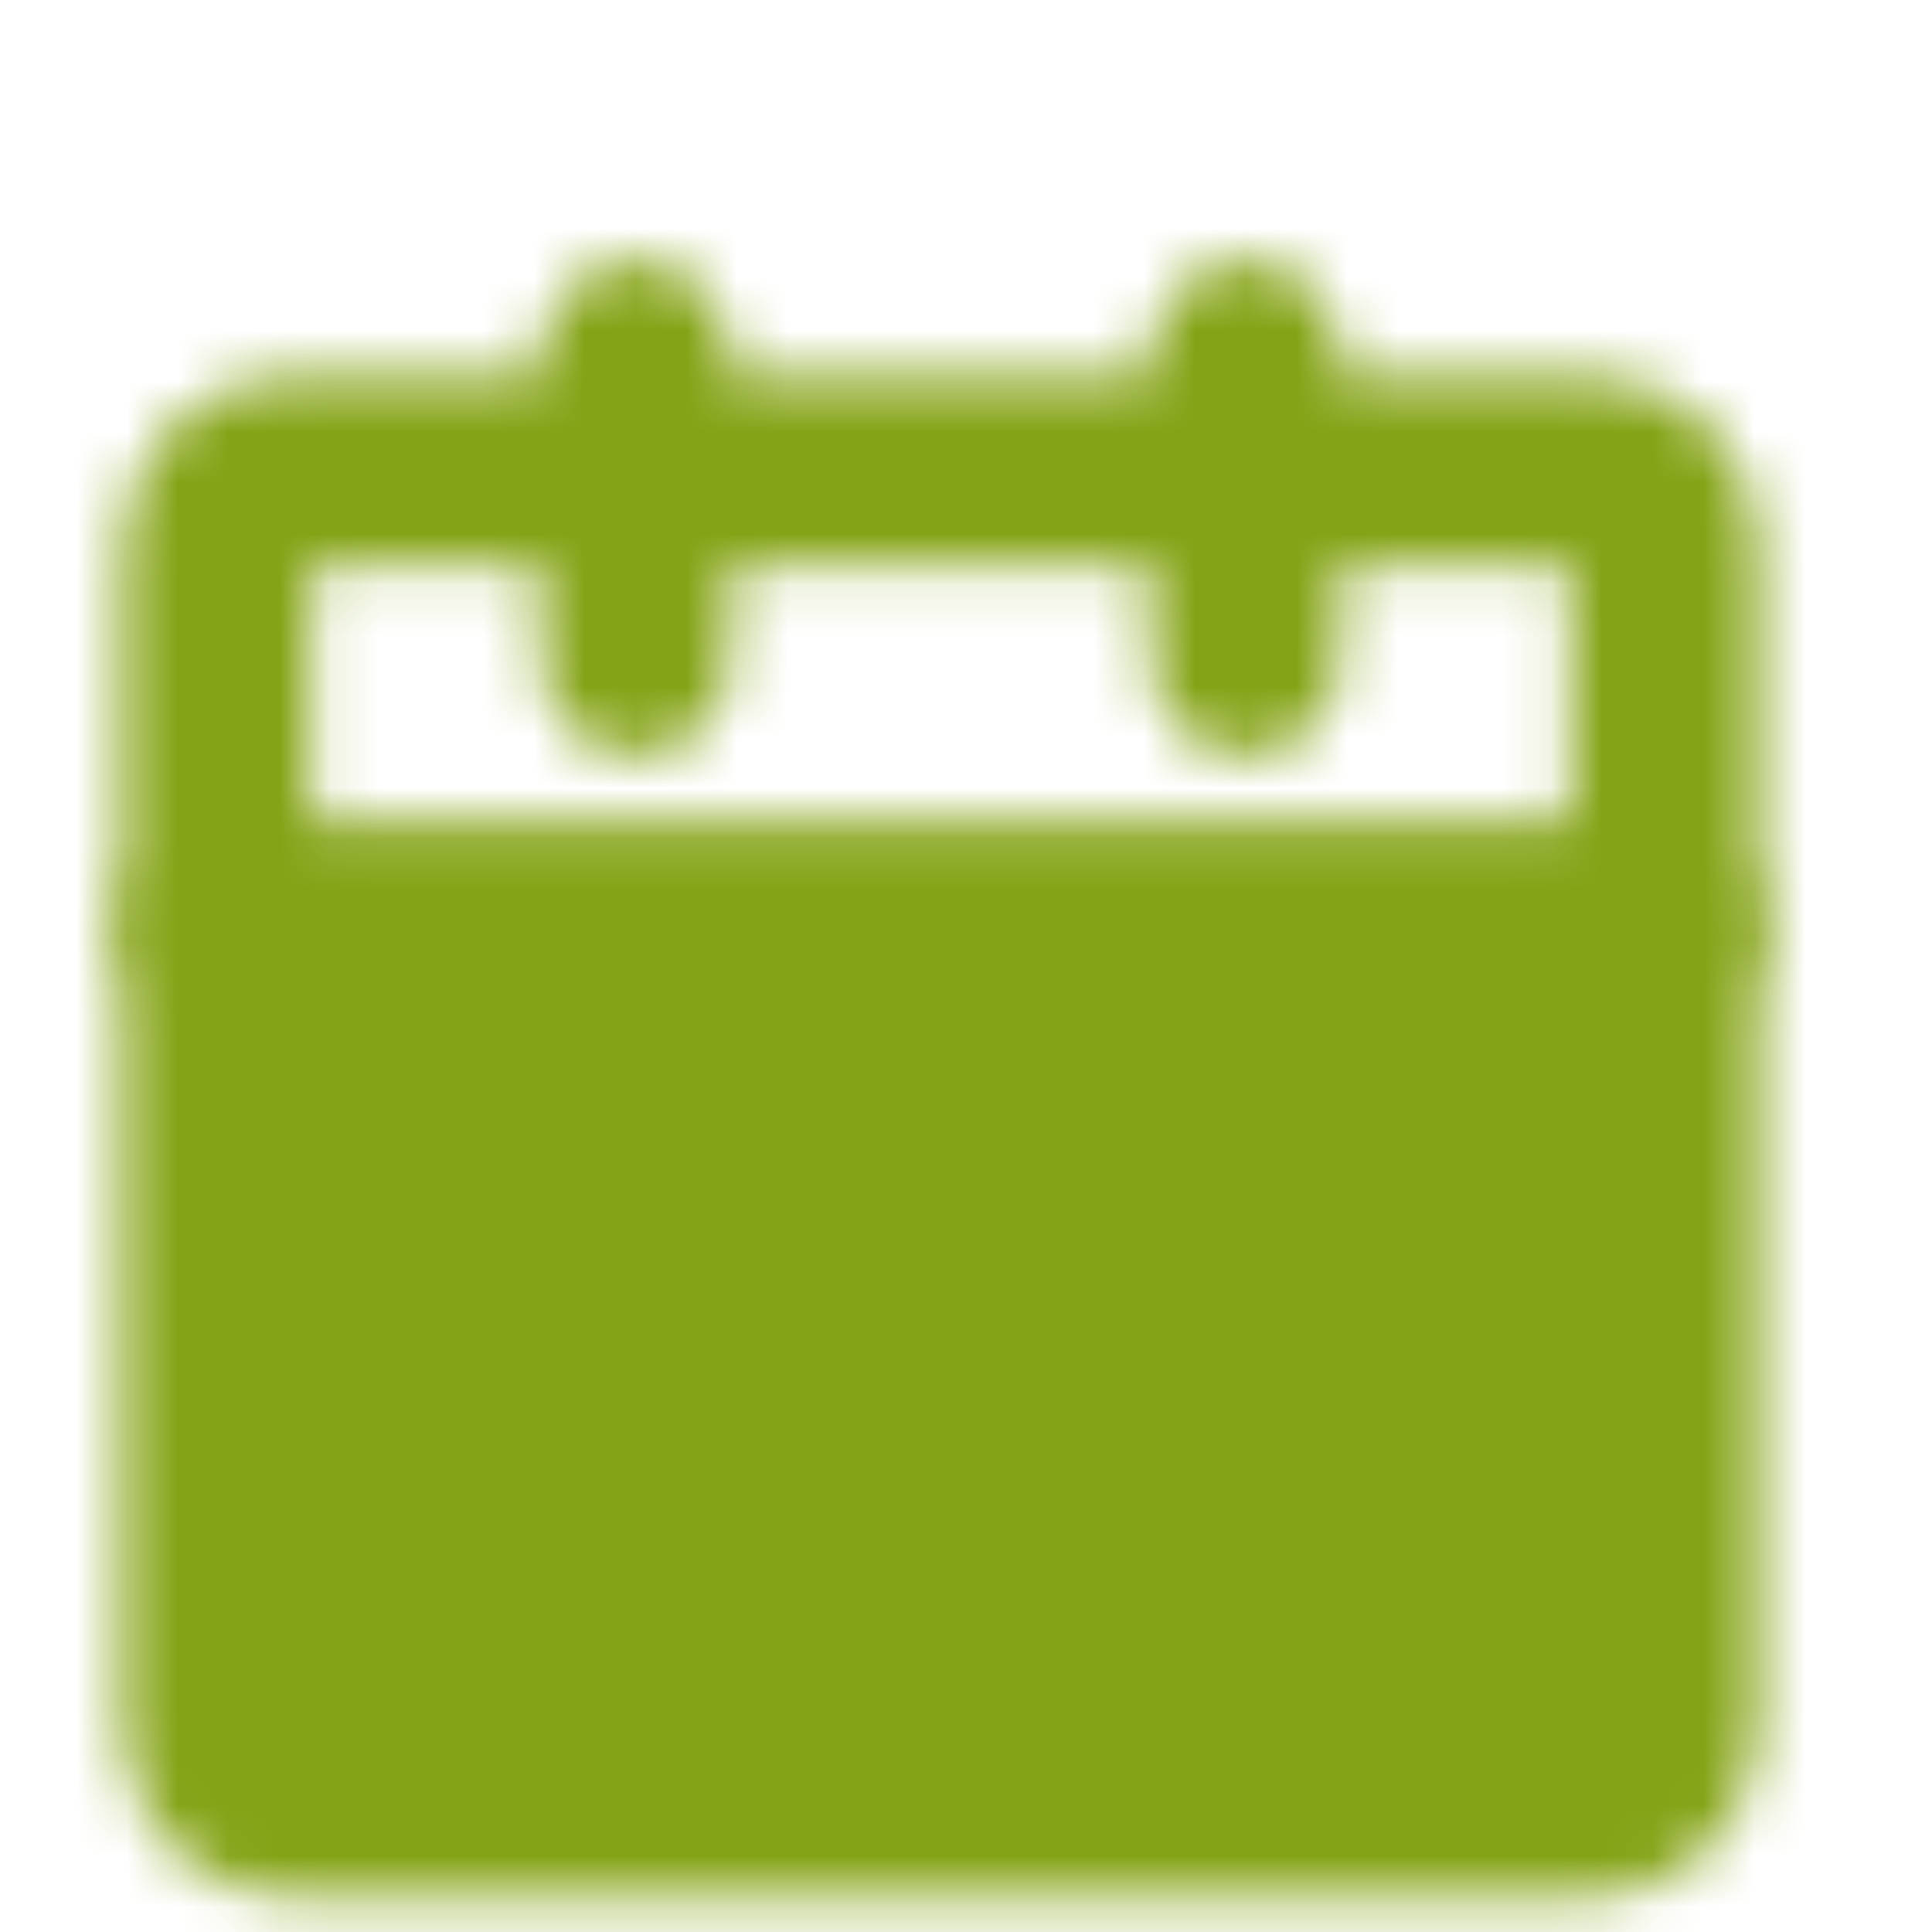 <svg xmlns="http://www.w3.org/2000/svg" width="38" height="38" viewBox="0 0 38 38" fill="none"><mask id="mask0_1667_627" style="mask-type:luminance" maskUnits="userSpaceOnUse" x="2" y="5" width="33" height="33"><path d="M4.261 18.239H32.739V33.977C32.739 34.374 32.581 34.756 32.3 35.037C32.019 35.318 31.638 35.476 31.24 35.476H5.76C5.362 35.476 4.981 35.318 4.7 35.037C4.419 34.756 4.261 34.374 4.261 33.977V18.239Z" fill="white" stroke="white" stroke-width="3.721" stroke-linejoin="round"></path><path d="M4.261 10.745C4.261 10.347 4.419 9.966 4.7 9.685C4.981 9.404 5.362 9.246 5.76 9.246H31.24C31.638 9.246 32.019 9.404 32.3 9.685C32.581 9.966 32.739 10.347 32.739 10.745V18.239H4.261V10.745Z" stroke="white" stroke-width="3.721" stroke-linejoin="round"></path><path d="M12.504 6.998V12.993M24.495 6.998V12.993" stroke="white" stroke-width="3.721" stroke-linecap="round" stroke-linejoin="round"></path><path d="M21.498 29.48H25.994M11.006 29.48H15.502M21.498 23.485H25.994M11.006 23.485H15.502" stroke="black" stroke-width="3.721" stroke-linecap="round" stroke-linejoin="round"></path></mask><g mask="url(#mask0_1667_627)"><path d="M0.514 4H36.486V39.972H0.514V4Z" fill="#84A316"></path></g></svg>